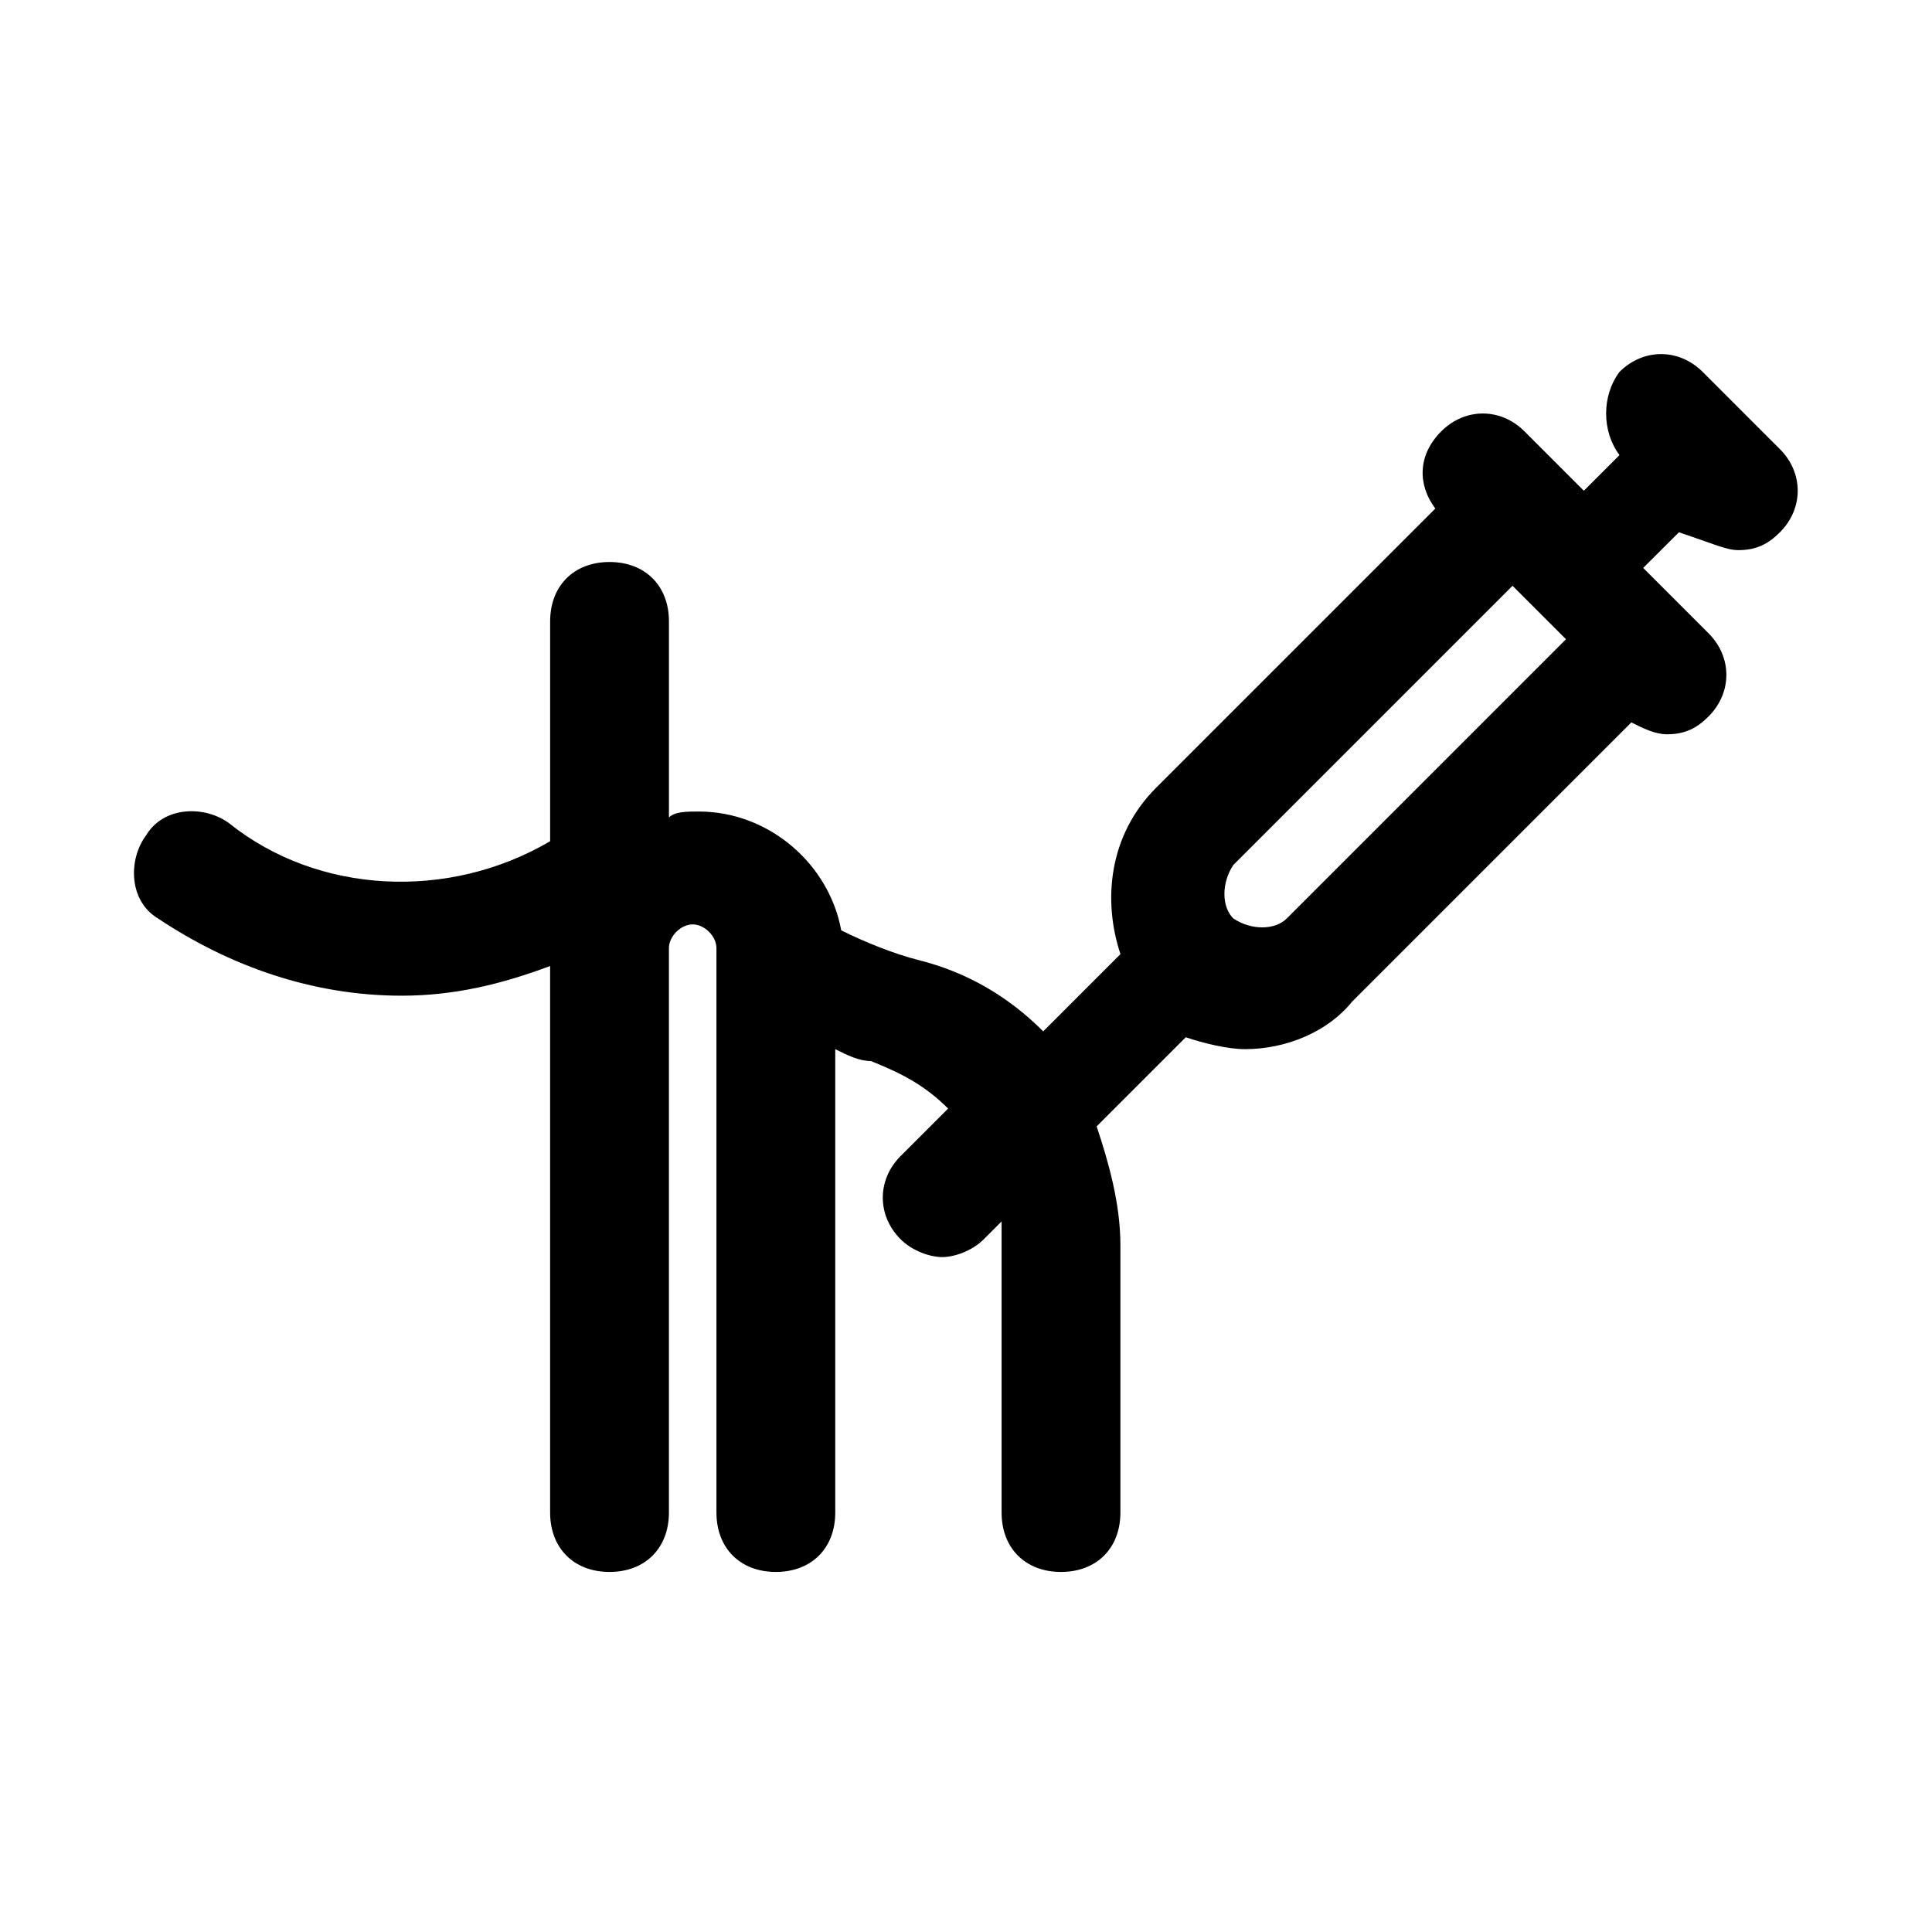 <?xml version="1.0" encoding="UTF-8"?>
<!-- Uploaded to: ICON Repo, www.svgrepo.com, Generator: ICON Repo Mixer Tools -->
<svg fill="#000000" width="800px" height="800px" version="1.1" viewBox="144 144 512 512" xmlns="http://www.w3.org/2000/svg">
 <path d="m604.67 289.79c4.723 0 7.871-1.574 11.02-4.723 6.297-6.297 6.297-15.742 0-22.043l-20.465-20.465c-6.297-6.297-15.742-6.297-22.043 0-4.723 6.297-4.723 15.742 0 22.043l-9.445 9.445-15.742-15.742c-6.297-6.297-15.742-6.297-22.043 0-6.297 6.297-6.297 14.168-1.574 20.469l-74 73.992c-12.594 12.594-14.168 29.914-9.445 44.082l-20.469 20.469c-9.445-9.445-20.469-15.742-33.062-18.895-6.297-1.574-14.168-4.723-20.469-7.871-3.148-17.32-18.895-31.488-37.785-31.488-3.148 0-6.297 0-7.871 1.574v-51.957c0-9.445-6.297-15.742-15.742-15.742-9.445 0-15.742 6.297-15.742 15.742v58.254c-26.766 15.742-61.402 14.168-85.02-4.723-6.297-4.723-17.32-4.723-22.043 3.148-4.723 6.297-4.723 17.32 3.148 22.043 18.895 12.598 40.934 20.469 64.551 20.469 14.168 0 26.766-3.148 39.359-7.871v144.84c0 9.445 6.297 15.742 15.742 15.742s15.742-6.297 15.742-15.742v-149.57c0-3.148 3.148-6.297 6.297-6.297 3.148 0 6.297 3.148 6.297 6.297v149.57c0 9.445 6.297 15.742 15.742 15.742s15.742-6.297 15.742-15.742v-122.8c3.148 1.574 6.297 3.148 9.445 3.148 7.871 3.148 14.168 6.297 20.469 12.594l-12.594 12.594c-6.297 6.297-6.297 15.742 0 22.043 3.148 3.148 7.871 4.723 11.02 4.723 3.148 0 7.871-1.574 11.02-4.723l4.723-4.723v6.297 70.848c0 9.445 6.297 15.742 15.742 15.742 9.445 0 15.742-6.297 15.742-15.742v-70.848c0-11.02-3.148-22.043-6.297-31.488l23.617-23.617c4.723 1.574 11.02 3.148 15.742 3.148 11.02 0 22.043-4.723 28.34-12.594l73.996-73.996c3.148 1.574 6.297 3.148 9.445 3.148 4.723 0 7.871-1.574 11.02-4.723 6.297-6.297 6.297-15.742 0-22.043l-17.32-17.32 9.465-9.441c9.449 3.148 12.598 4.723 15.746 4.723zm-119.66 97.613c-3.148 3.148-9.445 3.148-14.168 0-3.148-3.148-3.148-9.445 0-14.168l73.996-73.996 14.168 14.168z"/>
</svg>
